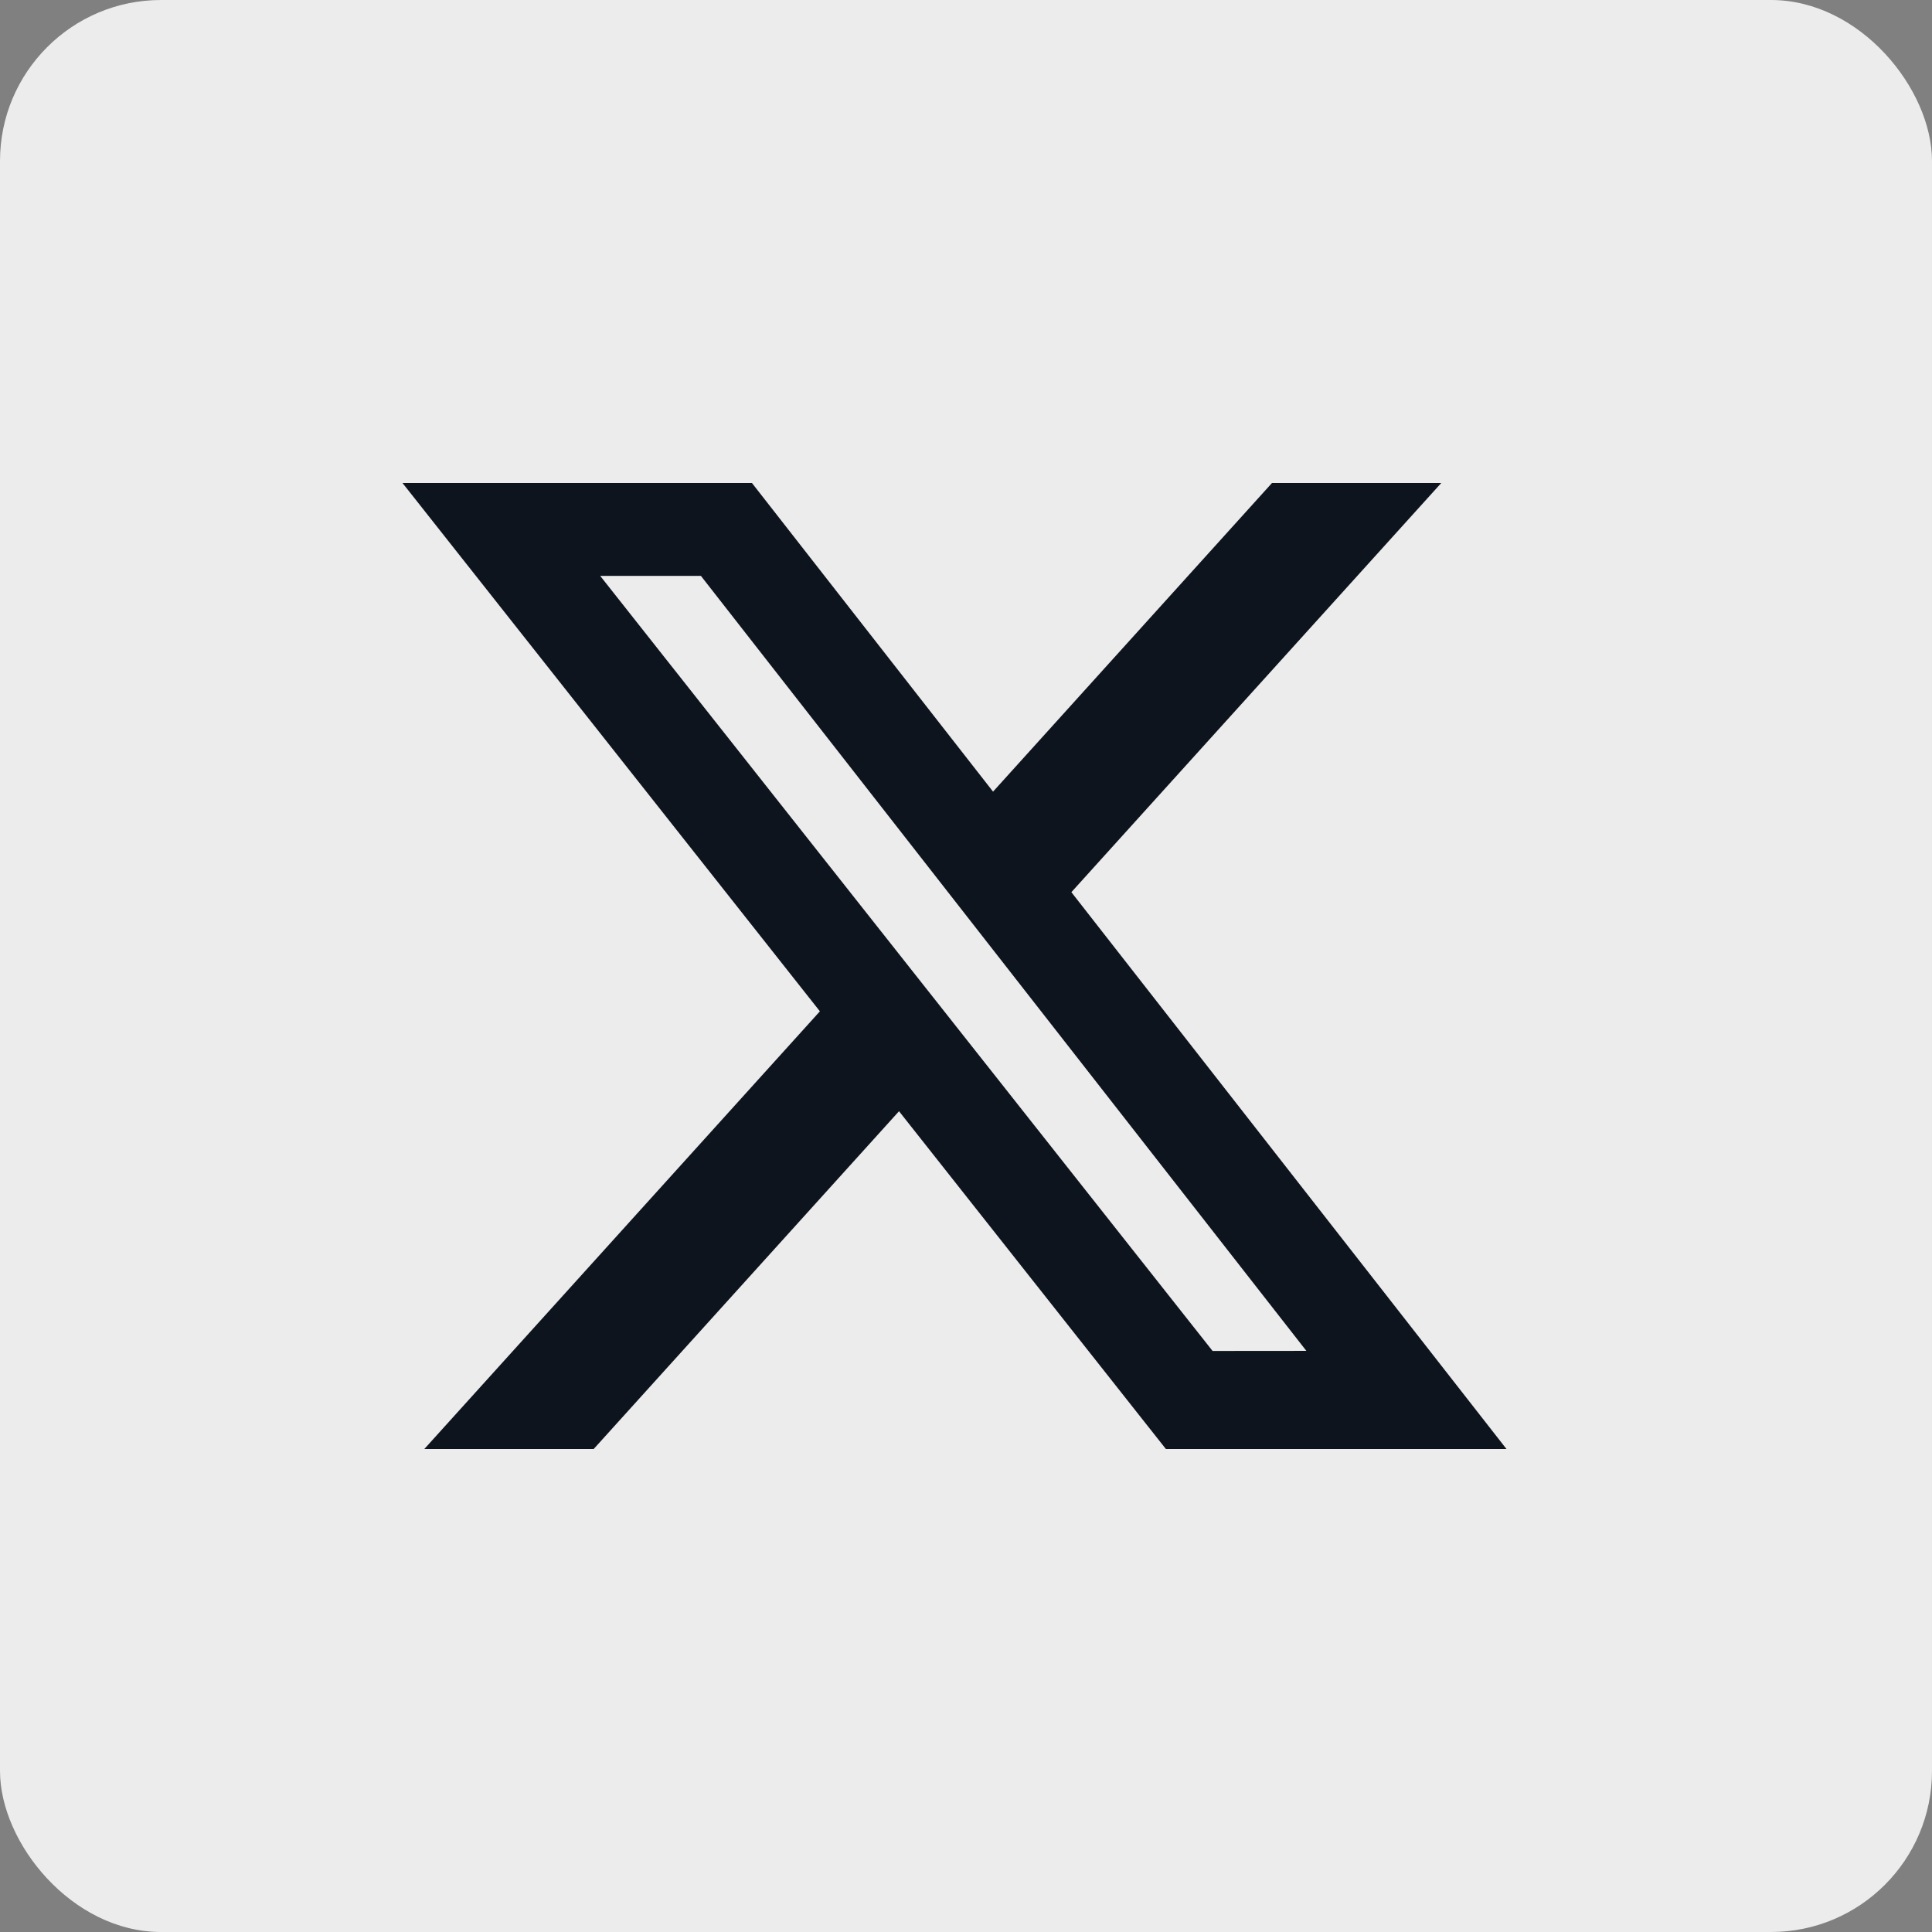 <svg width="24" height="24" viewBox="0 0 24 24" fill="none" xmlns="http://www.w3.org/2000/svg">
<rect x="0" y="0" width="24" height="24" fill="#808080" stroke="none"/>
<rect width="24" height="24" rx="2" fill="#ECECEC"/>
<path d="M15.801 6L12.336 9.834L9.341 6H5L10.185 12.563L5.271 18H7.375L11.168 13.804L14.483 18H18.714L13.309 11.083L17.904 6H15.801ZM15.063 16.782L7.456 7.154H8.707L16.228 16.781L15.063 16.782Z" fill="#0E141D"/>
</svg>

